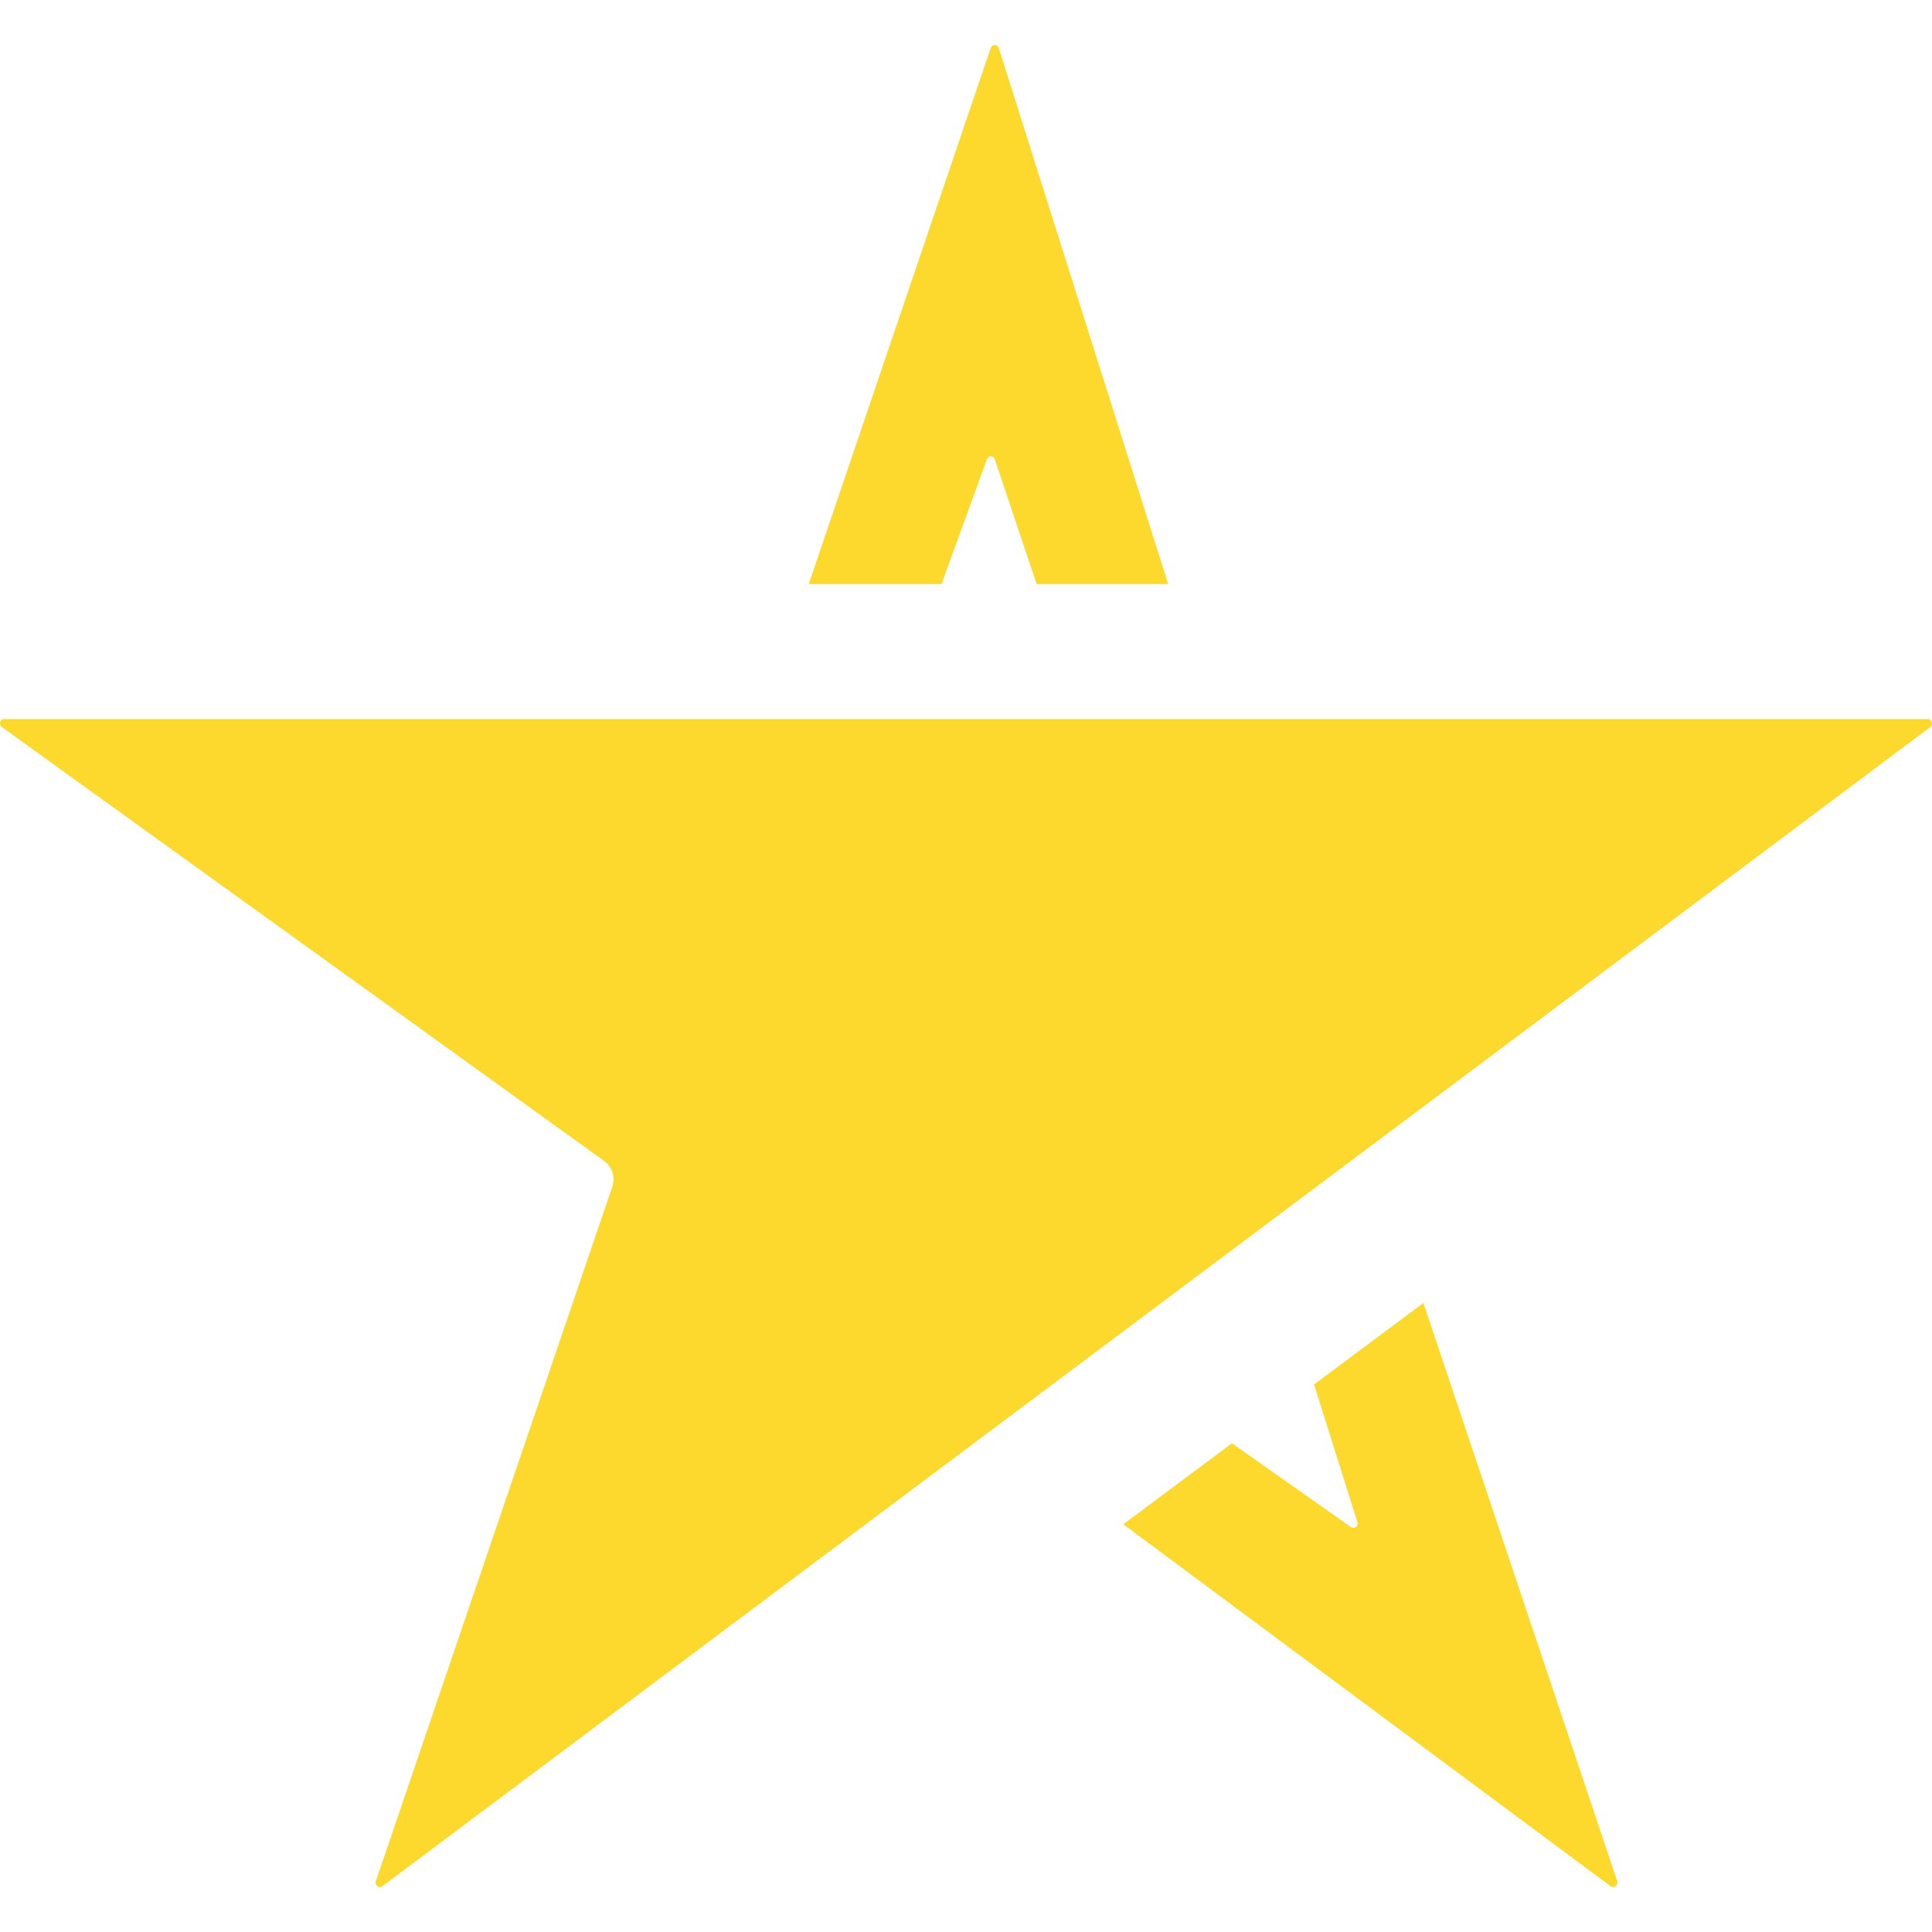 <svg width="32" height="32" viewBox="0 0 32 32" fill="none" xmlns="http://www.w3.org/2000/svg">
<path d="M0.069 11.91H31.928C31.998 11.91 32.026 12.001 31.971 12.043L6.333 31.242C6.278 31.284 6.202 31.226 6.225 31.158L10.141 19.657C10.194 19.5 10.141 19.324 10.007 19.23L0.031 12.043C-0.027 12.001 0.001 11.907 0.072 11.907L0.069 11.91Z" fill="#FDD92D"/>
<path d="M26.787 31.16L23.576 21.581L21.765 22.931L22.483 25.211C22.503 25.278 22.433 25.332 22.375 25.293L20.405 23.905L18.605 25.247L26.677 31.242C26.732 31.283 26.808 31.227 26.787 31.16Z" fill="#FDD92D"/>
<path d="M16.411 0.79L13.395 9.674H15.594L16.348 7.602C16.372 7.542 16.457 7.545 16.476 7.605L17.17 9.674H19.349L16.542 0.792C16.522 0.729 16.433 0.727 16.411 0.792V0.79Z" fill="#FDD92D"/>
</svg>
